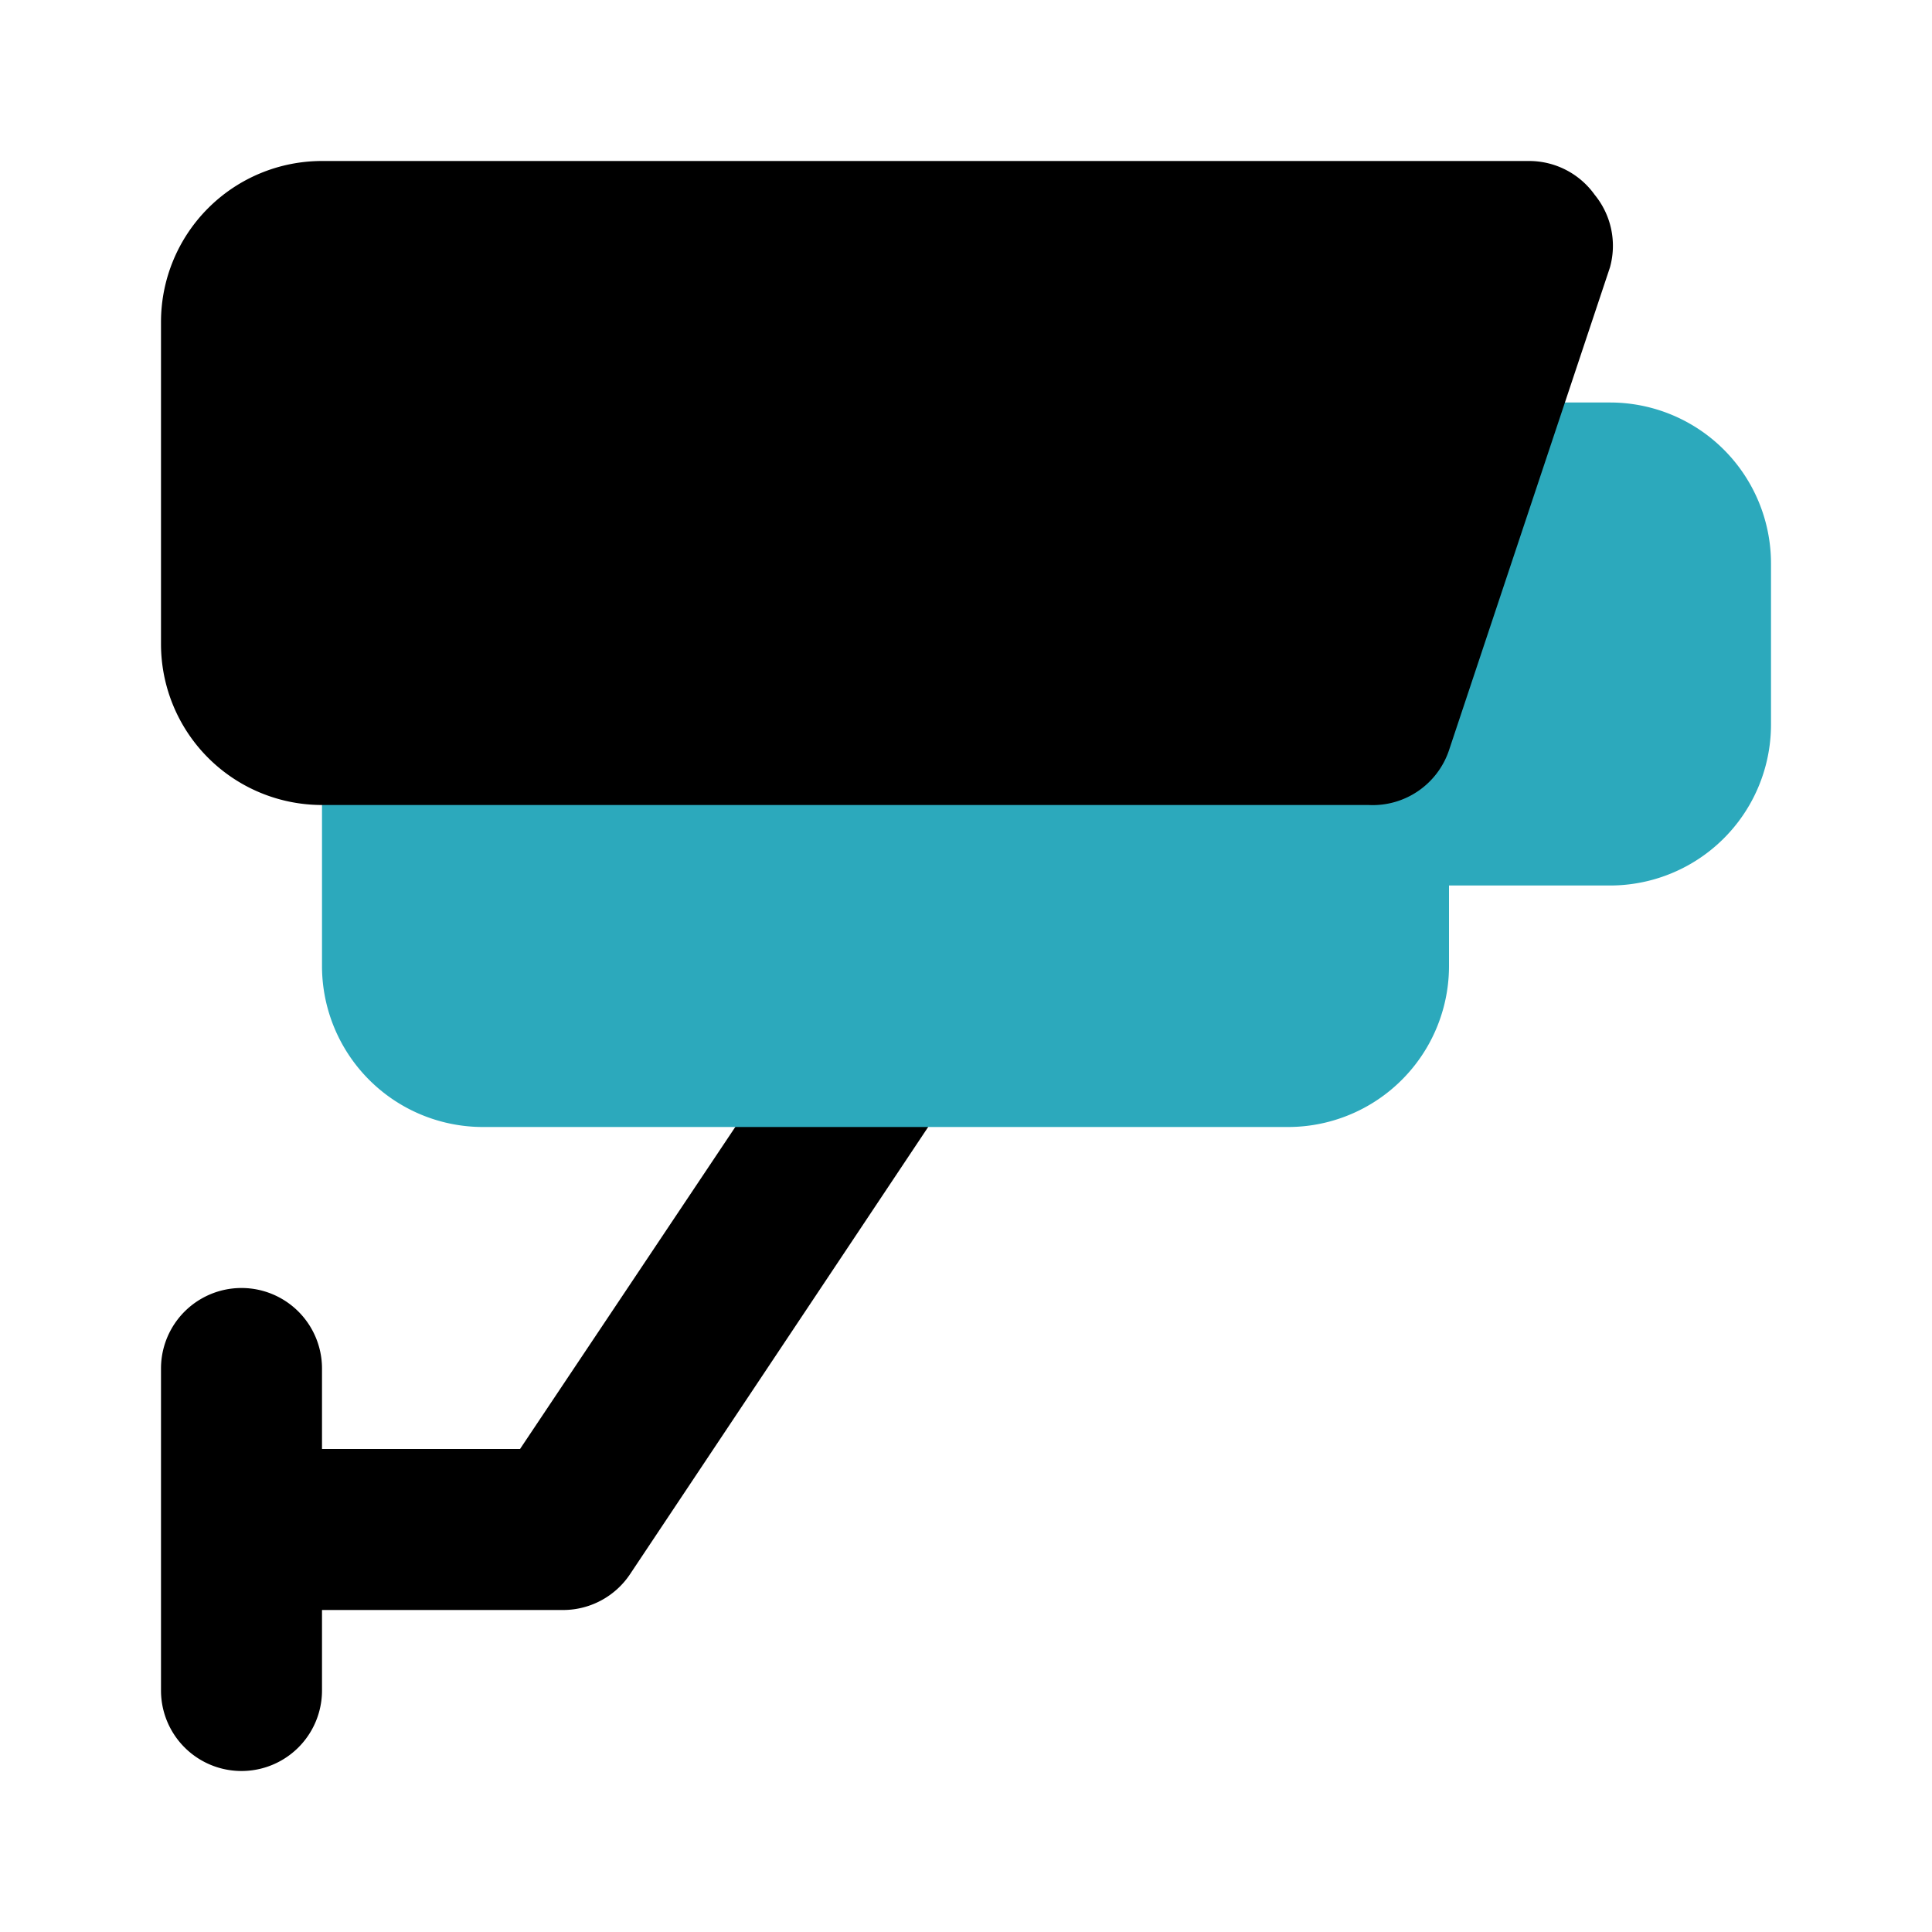 <?xml version="1.0" encoding="utf-8"?><!-- Скачано с сайта svg4.ru / Downloaded from svg4.ru -->
<svg fill="#000000" width="800px" height="800px" viewBox="0 0 24 24" id="surveillance-camera" data-name="Flat Color" xmlns="http://www.w3.org/2000/svg" class="icon flat-color"><path id="primary" d="M11.55,12.17a1,1,0,0,0-1.38.28L6.46,18H4V17a1,1,0,0,0-2,0v4a1,1,0,0,0,2,0V20H7a1,1,0,0,0,.83-.45l4-6A1,1,0,0,0,11.55,12.17Z" style="fill: rgb(0, 0, 0);"></path><path id="secondary" d="M20,5H18a1,1,0,0,0-.95.68L16.28,8H5A1,1,0,0,0,4,9v3a2,2,0,0,0,2,2H16a2,2,0,0,0,2-2V11h2a2,2,0,0,0,2-2V7A2,2,0,0,0,20,5Z" style="fill: rgb(44, 169, 188);"></path><path id="primary-2" data-name="primary" d="M19.81,2.42A1,1,0,0,0,19,2H4A2,2,0,0,0,2,4V8a2,2,0,0,0,2,2H17A1,1,0,0,0,18,9.32l2-6A1,1,0,0,0,19.81,2.42Z" style="fill: rgb(0, 0, 0);"></path></svg>